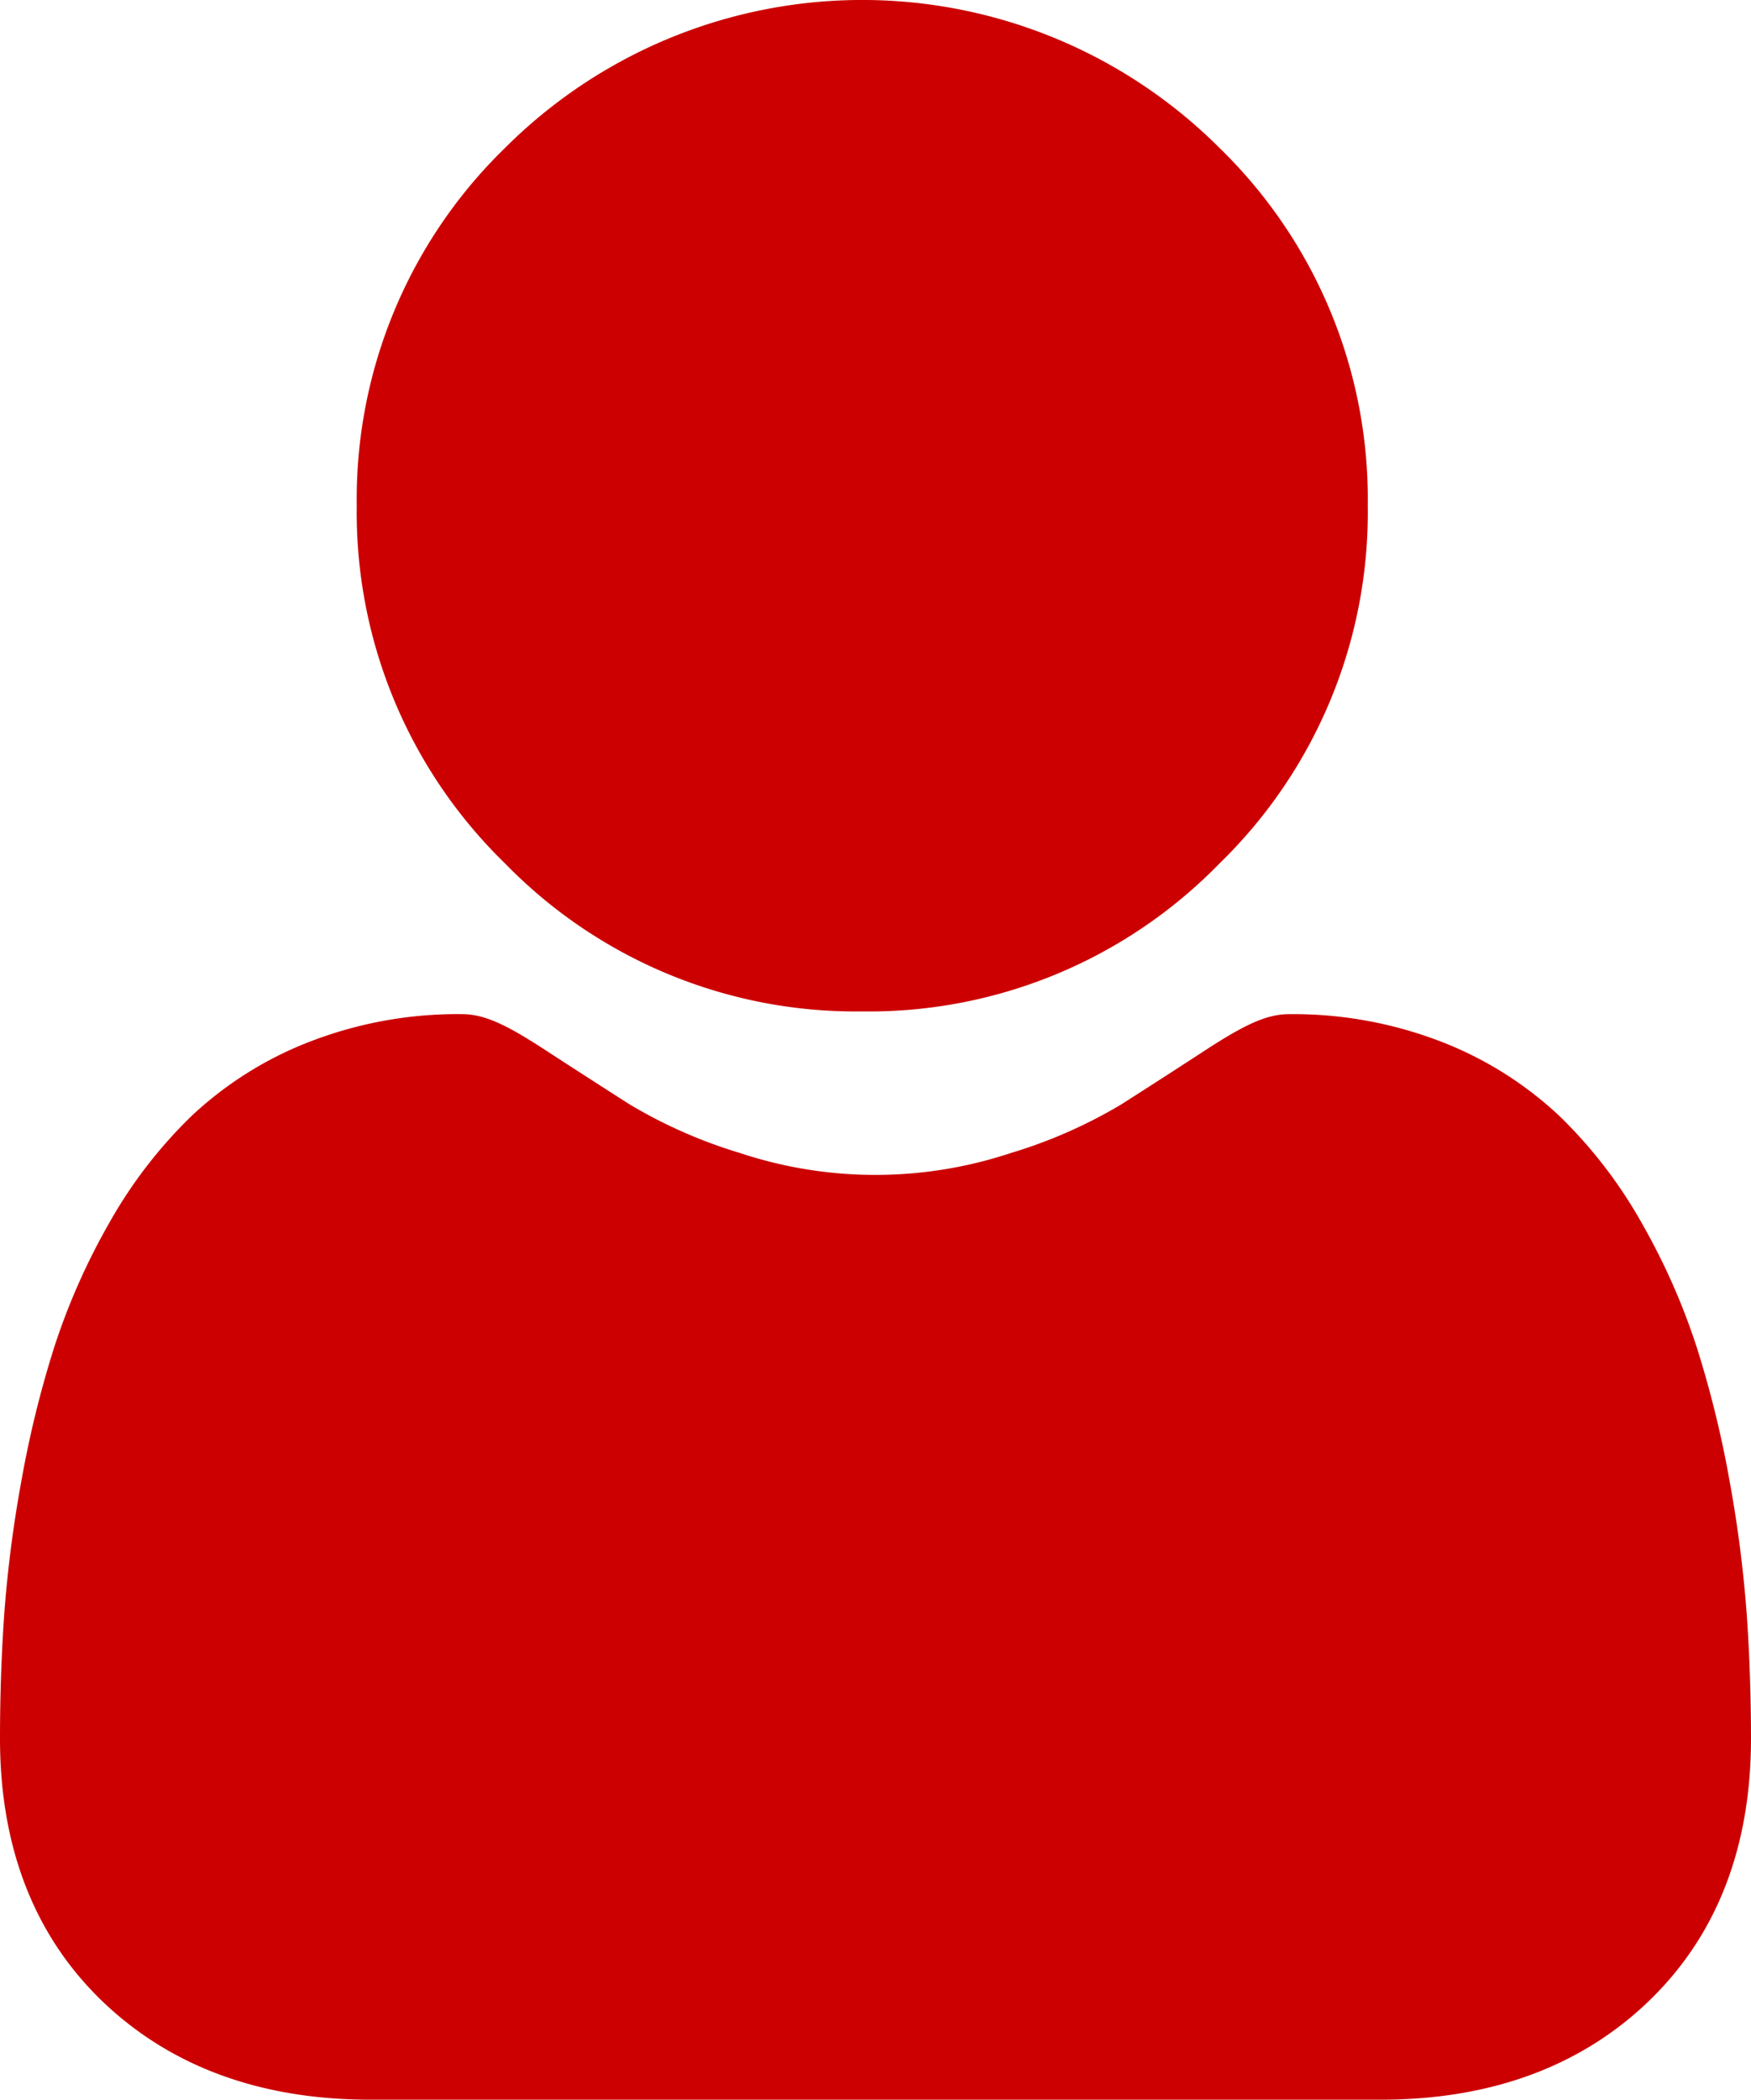 <svg xmlns="http://www.w3.org/2000/svg" width="78.722" height="94.357" viewBox="0 0 78.722 94.357"><path d="M109.758,45.452a21.99,21.99,0,0,0,16.069-6.658,21.989,21.989,0,0,0,6.657-16.069,21.993,21.993,0,0,0-6.658-16.069,22.721,22.721,0,0,0-32.137,0,21.99,21.99,0,0,0-6.658,16.068A21.989,21.989,0,0,0,93.69,38.794,22,22,0,0,0,109.758,45.452Zm0,0" transform="translate(-70.992)" fill="#c00"/><path d="M78.531,274.294a56.13,56.13,0,0,0-.765-5.962,46.973,46.973,0,0,0-1.466-5.994,29.607,29.607,0,0,0-2.464-5.591A21.1,21.1,0,0,0,70.12,251.9a16.385,16.385,0,0,0-5.338-3.354,18.448,18.448,0,0,0-6.814-1.233c-.963,0-1.895.4-3.694,1.566-1.107.722-2.4,1.557-3.848,2.481a22.048,22.048,0,0,1-4.979,2.193,19.333,19.333,0,0,1-12.179,0,22,22,0,0,1-4.975-2.193c-1.432-.915-2.728-1.75-3.851-2.482-1.8-1.171-2.729-1.566-3.692-1.566a18.425,18.425,0,0,0-6.814,1.235A16.371,16.371,0,0,0,8.6,251.9a21.1,21.1,0,0,0-3.715,4.842,29.665,29.665,0,0,0-2.464,5.591,47.086,47.086,0,0,0-1.466,5.994A55.936,55.936,0,0,0,.189,274.3C.063,276.1,0,277.975,0,279.868c0,4.925,1.566,8.913,4.653,11.854,3.049,2.9,7.084,4.374,11.991,4.374H62.078c4.907,0,8.94-1.471,11.99-4.374,3.088-2.939,4.654-6.927,4.654-11.854C78.721,277.966,78.657,276.091,78.531,274.294Zm0,0" transform="translate(0 -201.738)" fill="#c00"/></svg>